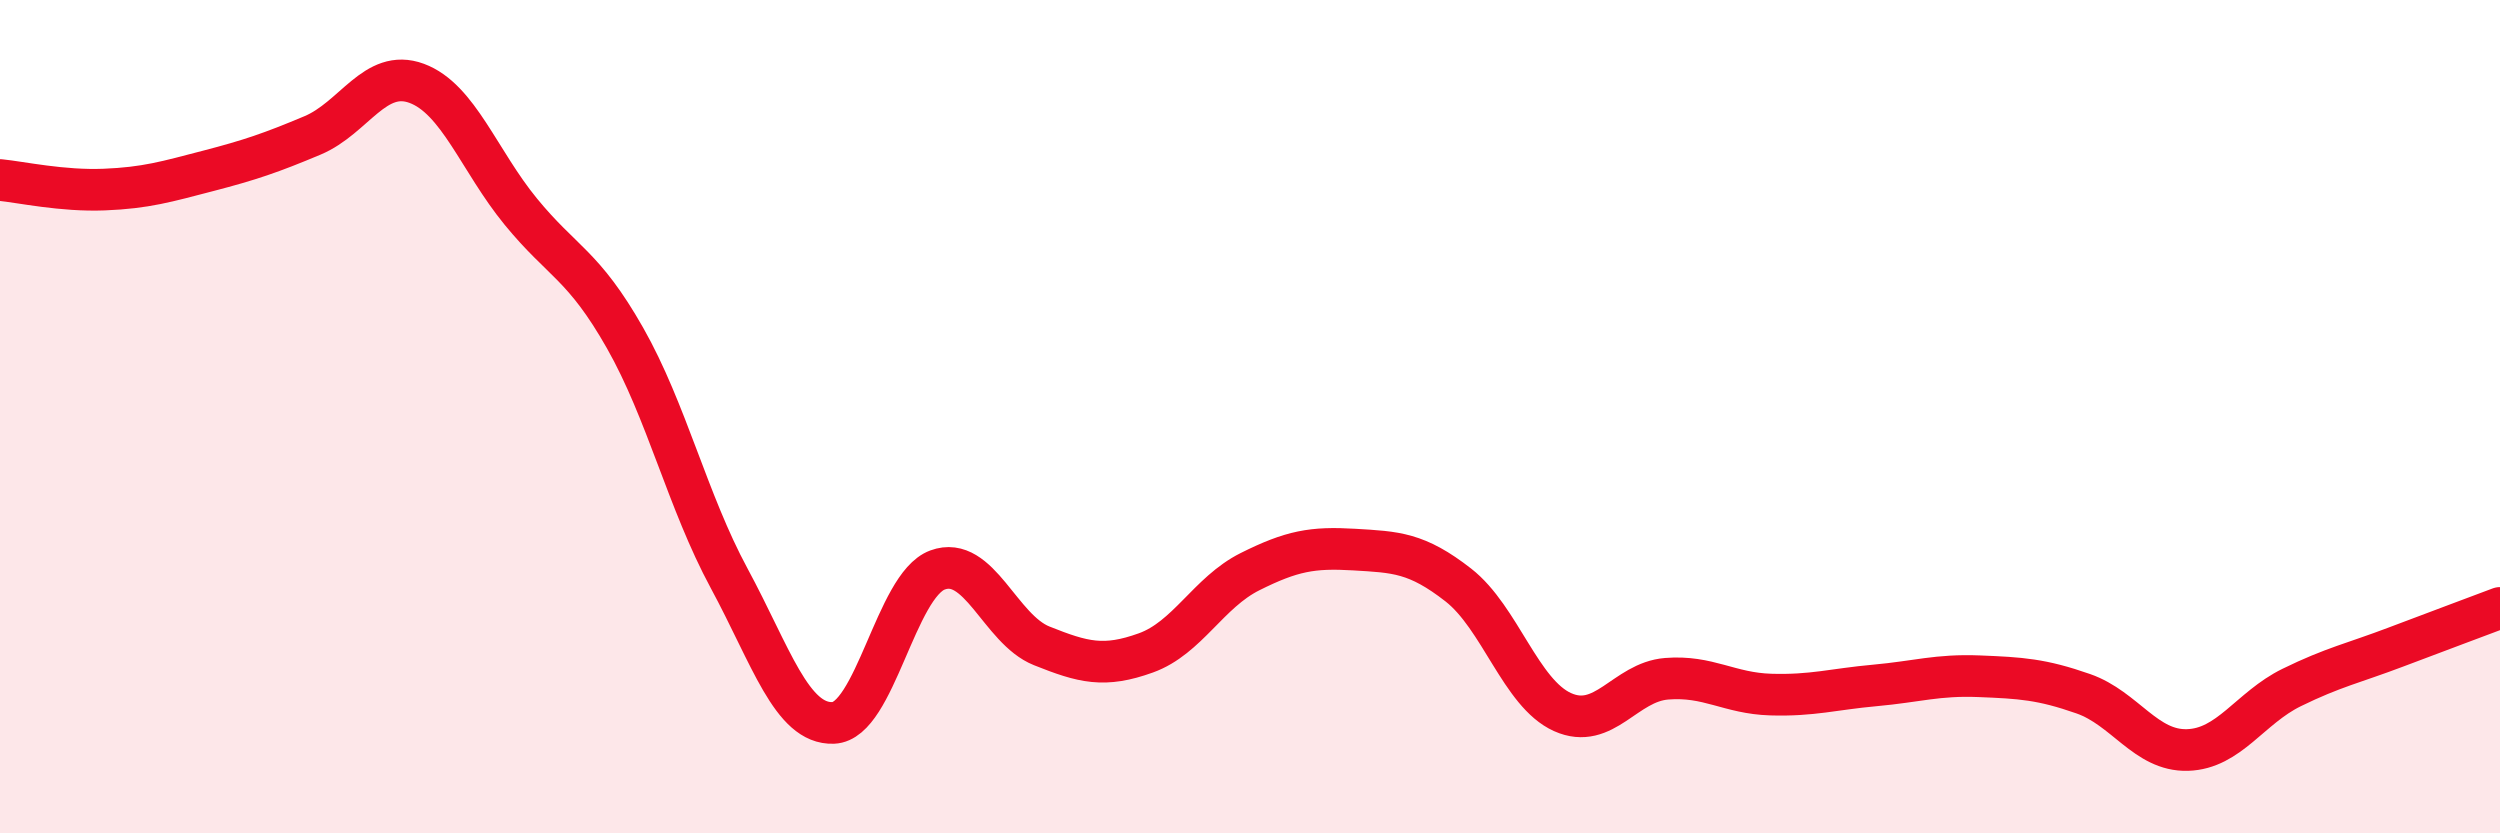 
    <svg width="60" height="20" viewBox="0 0 60 20" xmlns="http://www.w3.org/2000/svg">
      <path
        d="M 0,4.32 C 0.5,4.37 1.5,4.59 2.5,4.55 C 3.5,4.51 4,4.36 5,4.1 C 6,3.84 6.5,3.67 7.5,3.25 C 8.5,2.83 9,1.63 10,2 C 11,2.37 11.5,3.86 12.5,5.08 C 13.5,6.3 14,6.35 15,8.11 C 16,9.87 16.5,12.03 17.5,13.88 C 18.5,15.73 19,17.39 20,17.35 C 21,17.31 21.5,14.05 22.5,13.68 C 23.5,13.31 24,15.1 25,15.5 C 26,15.9 26.5,16.03 27.5,15.67 C 28.5,15.31 29,14.22 30,13.72 C 31,13.22 31.5,13.13 32.5,13.19 C 33.5,13.25 34,13.26 35,14.04 C 36,14.82 36.5,16.64 37.5,17.09 C 38.5,17.54 39,16.37 40,16.29 C 41,16.21 41.5,16.64 42.5,16.67 C 43.5,16.7 44,16.54 45,16.45 C 46,16.36 46.5,16.19 47.5,16.23 C 48.5,16.27 49,16.3 50,16.65 C 51,17 51.5,18.03 52.5,18 C 53.5,17.97 54,16.99 55,16.5 C 56,16.01 56.5,15.91 57.5,15.53 C 58.5,15.15 59.5,14.78 60,14.59L60 20L0 20Z"
        fill="#EB0A25"
        opacity="0.1"
        stroke-linecap="round"
        stroke-linejoin="round"
      />
      <path
        d="M 0,4.32 C 0.5,4.37 1.5,4.59 2.5,4.55 C 3.5,4.51 4,4.36 5,4.1 C 6,3.84 6.5,3.67 7.5,3.25 C 8.5,2.83 9,1.63 10,2 C 11,2.37 11.5,3.86 12.5,5.08 C 13.5,6.3 14,6.35 15,8.11 C 16,9.87 16.5,12.03 17.5,13.88 C 18.5,15.73 19,17.39 20,17.35 C 21,17.31 21.5,14.05 22.5,13.68 C 23.5,13.31 24,15.1 25,15.5 C 26,15.9 26.5,16.03 27.5,15.67 C 28.5,15.31 29,14.22 30,13.72 C 31,13.22 31.5,13.13 32.5,13.19 C 33.5,13.25 34,13.26 35,14.04 C 36,14.82 36.5,16.64 37.5,17.09 C 38.5,17.54 39,16.37 40,16.29 C 41,16.21 41.5,16.64 42.5,16.67 C 43.5,16.7 44,16.54 45,16.45 C 46,16.36 46.5,16.19 47.5,16.23 C 48.5,16.27 49,16.3 50,16.65 C 51,17 51.5,18.03 52.5,18 C 53.5,17.97 54,16.99 55,16.5 C 56,16.01 56.5,15.91 57.5,15.53 C 58.5,15.15 59.5,14.78 60,14.59"
        stroke="#EB0A25"
        stroke-width="1"
        fill="none"
        stroke-linecap="round"
        stroke-linejoin="round"
      />
    </svg>
  